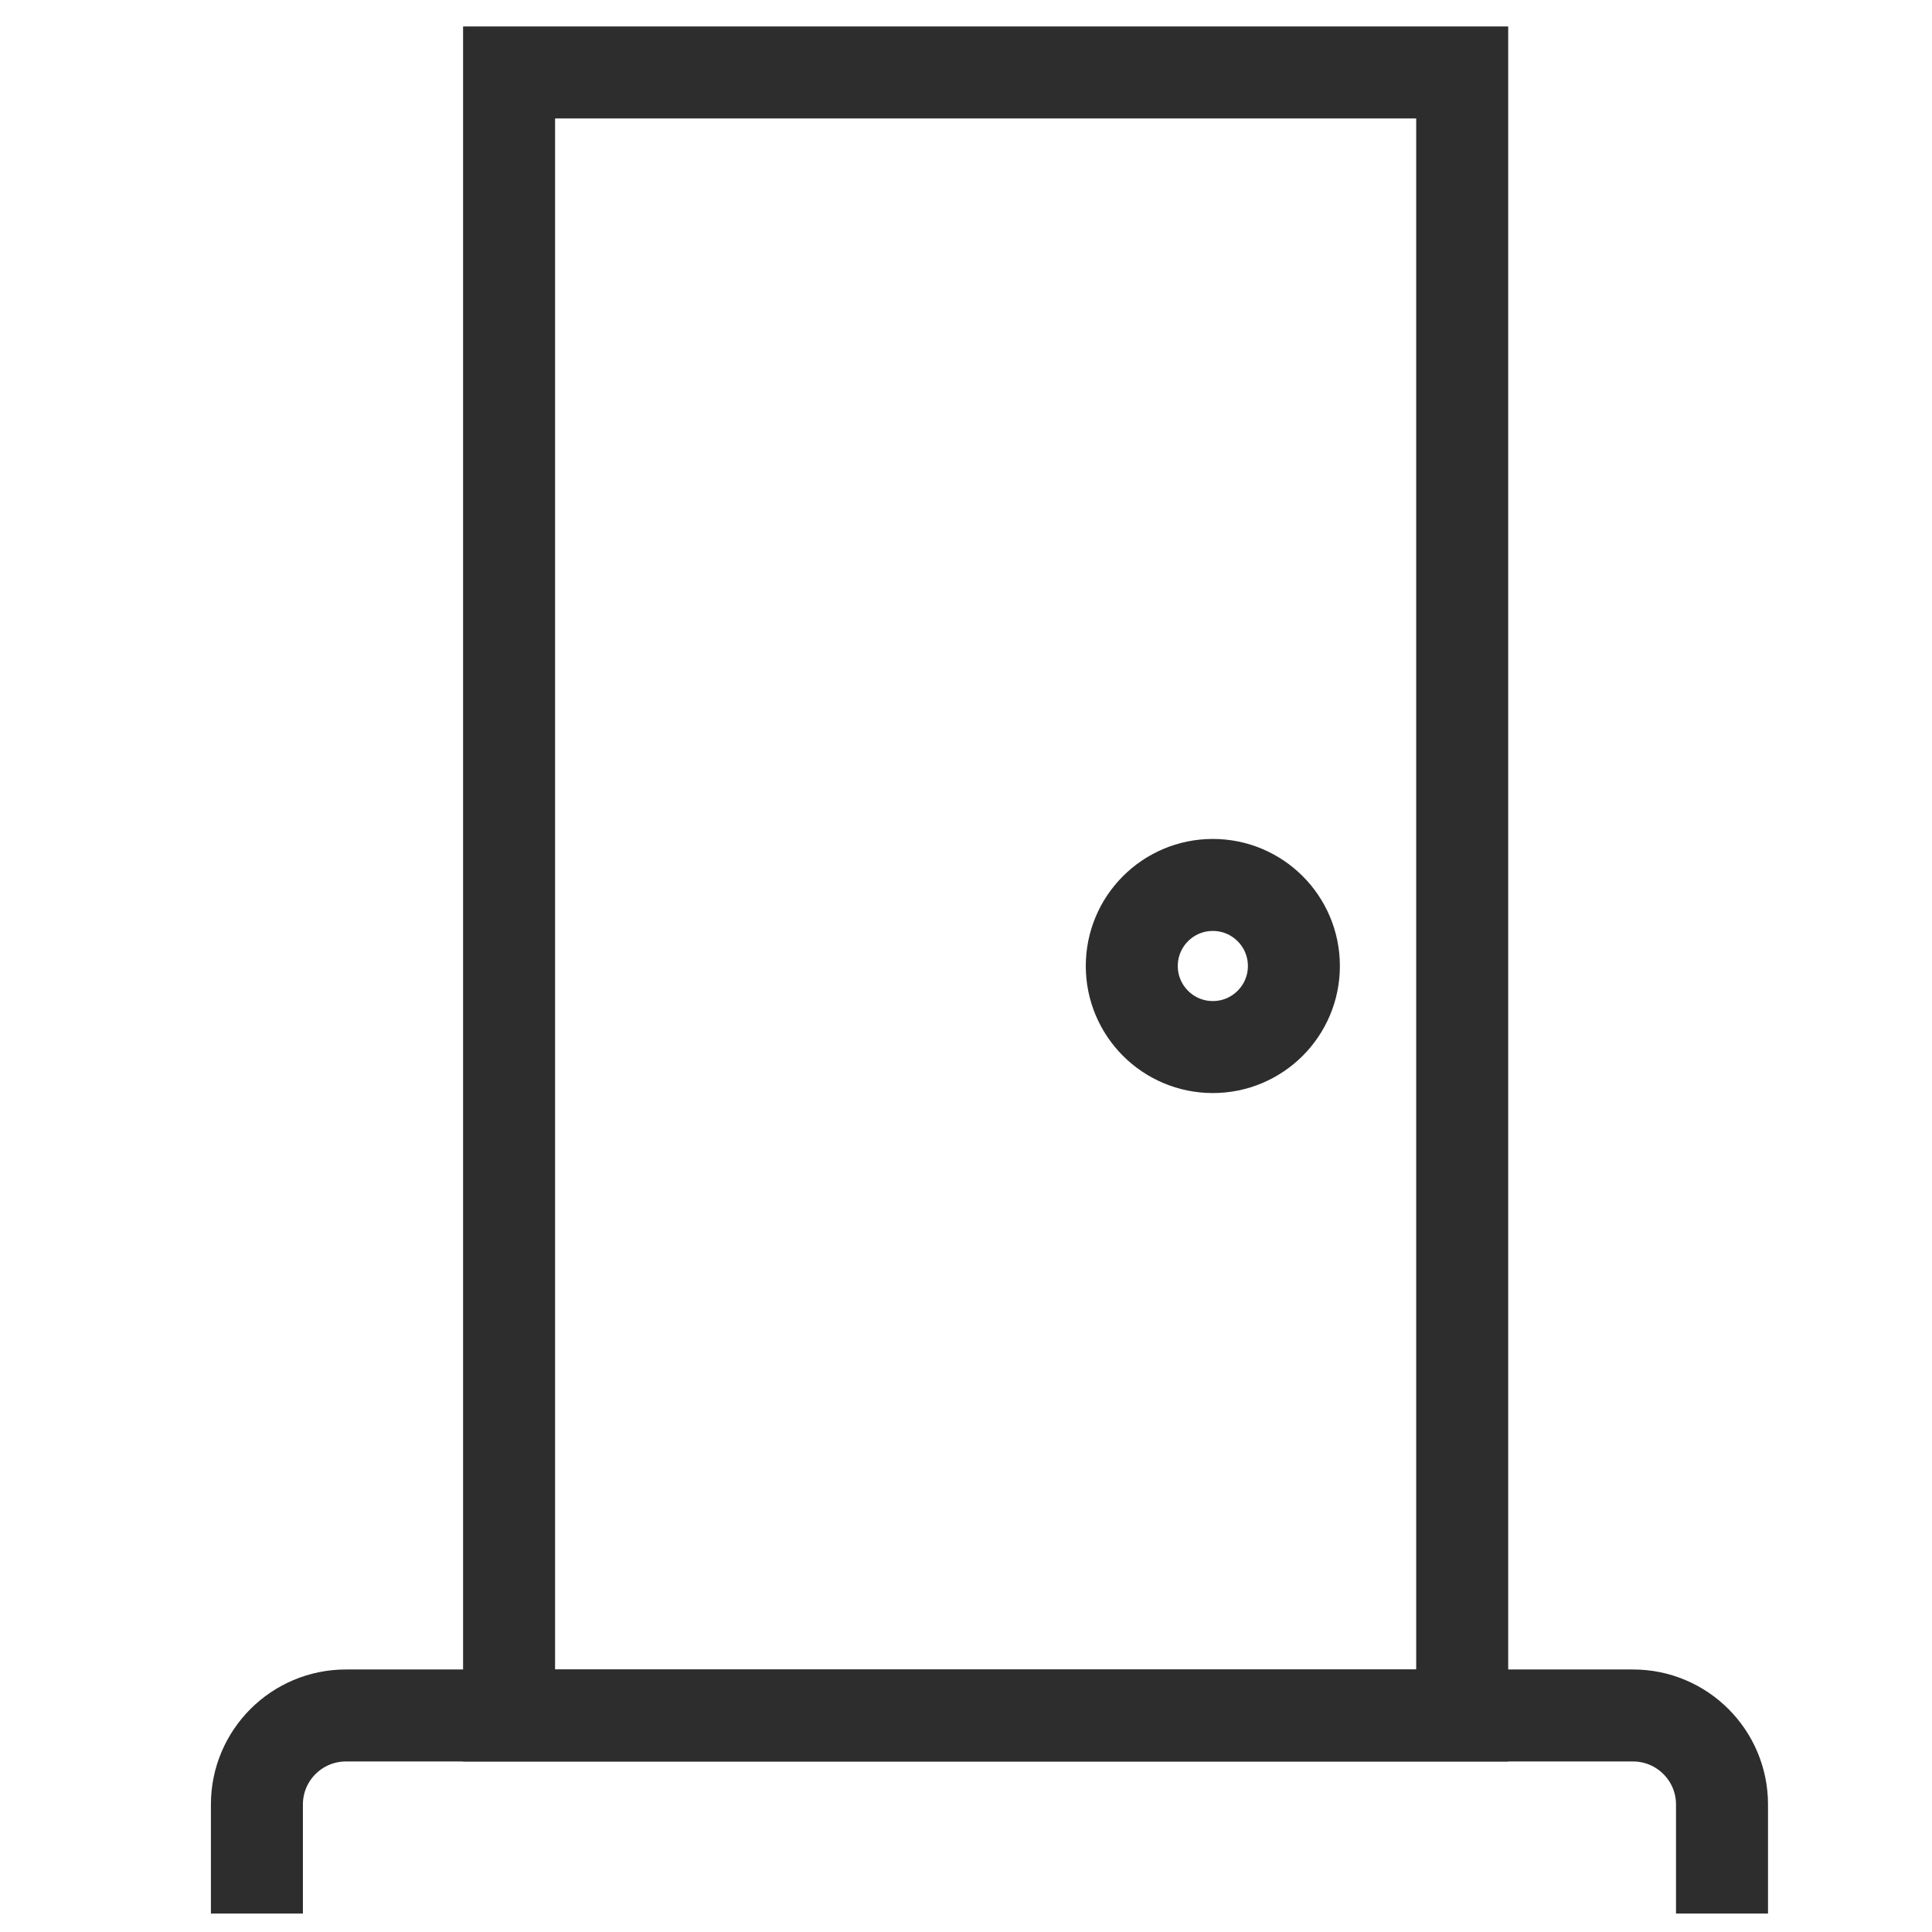 <?xml version="1.0" encoding="UTF-8"?><svg id="Layer_1" xmlns="http://www.w3.org/2000/svg" viewBox="0 0 42 42"><rect x="11.067" y="1.575" width="20.72" height="35.719" fill="none" stroke="#2d2d2d" stroke-miterlimit="10" stroke-width="2"/><path d="M37.435,41.599v-2.371c0-1.068-.866-1.935-1.935-1.935H7.52c-1.068,0-1.935.866-1.935,1.935v2.371" fill="none" stroke="#2d2d2d" stroke-miterlimit="10" stroke-width="2"/><circle cx="26.366" cy="21" r="1.762" fill="none" stroke="#2d2d2d" stroke-miterlimit="10" stroke-width="2"/></svg>